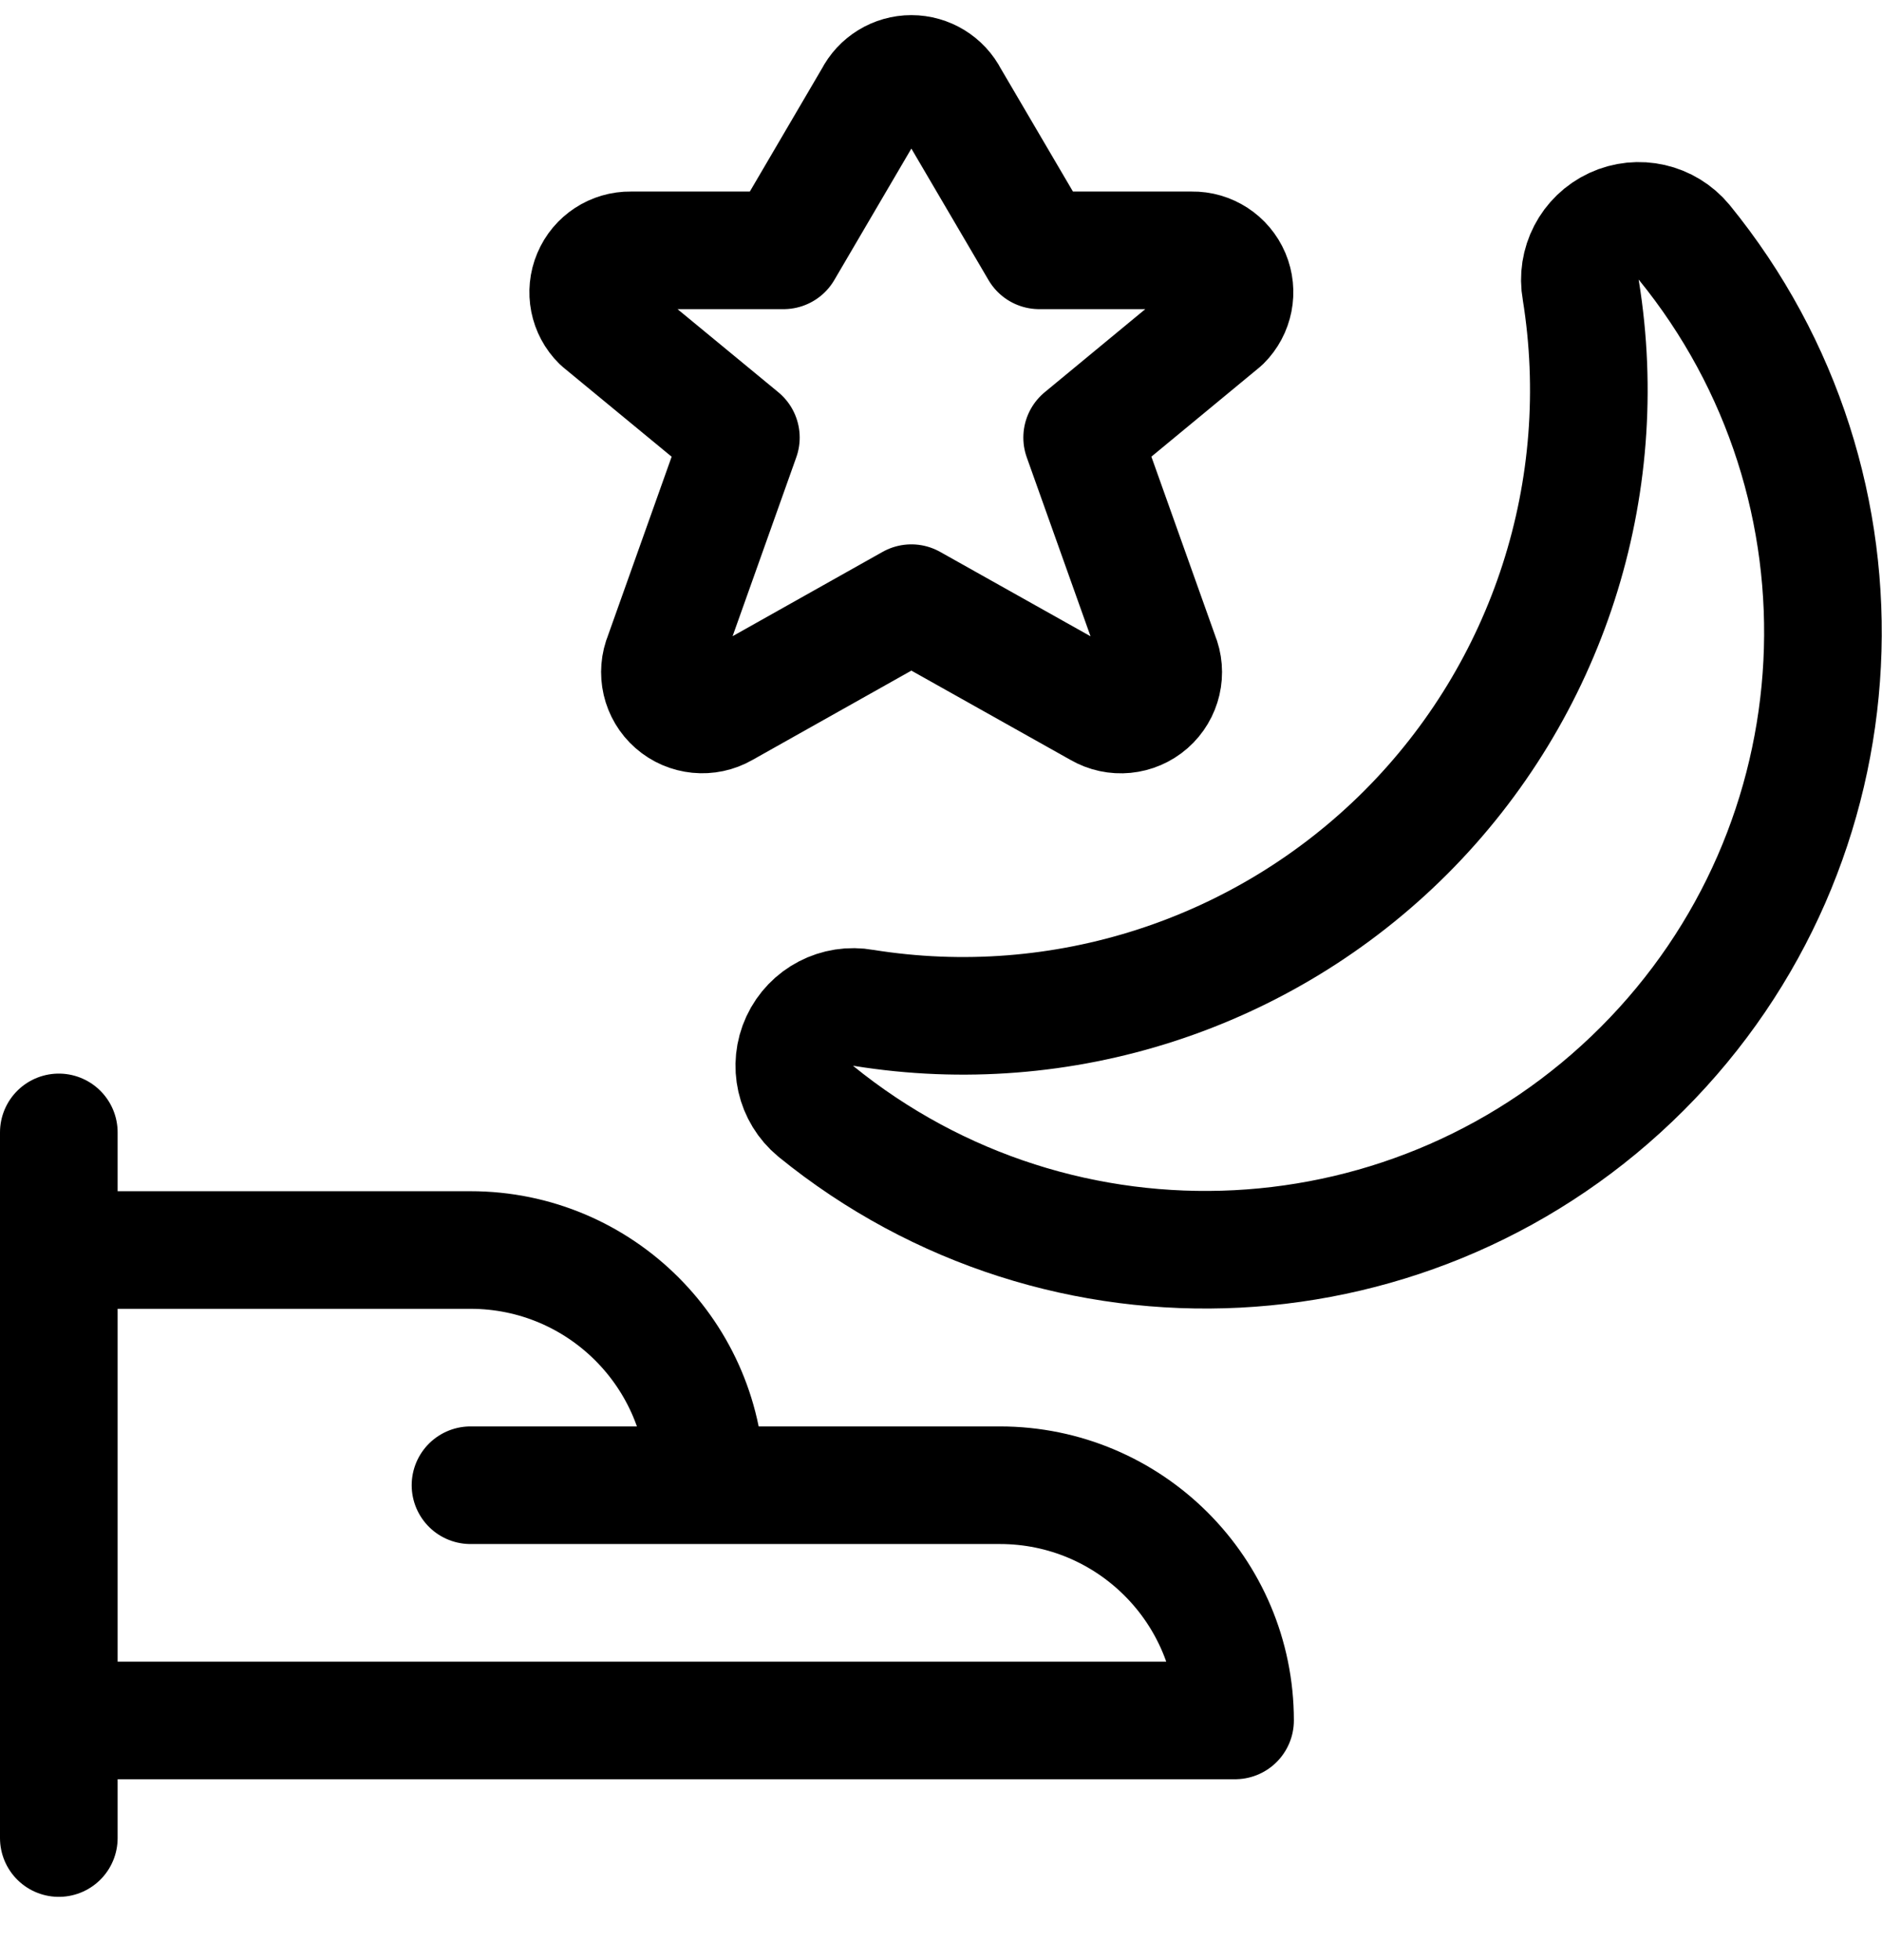 <svg width="24" height="25" viewBox="0 0 24 25" fill="none" xmlns="http://www.w3.org/2000/svg">
<path d="M0.75 14.443V23.443M9 18.943H12.75C14.407 18.943 15.75 20.286 15.75 21.943H0.75V15.943H6C7.657 15.943 9 17.286 9 18.943ZM9 18.943H6M12.108 1.241L13.253 3.193H15.2C15.418 3.189 15.616 3.319 15.701 3.519C15.786 3.72 15.74 3.952 15.585 4.106L13.8 5.581L14.792 8.365C14.882 8.579 14.824 8.826 14.65 8.979C14.475 9.132 14.223 9.157 14.022 9.04L11.622 7.693L9.226 9.04C9.026 9.156 8.773 9.131 8.599 8.978C8.425 8.826 8.368 8.579 8.457 8.365L9.448 5.581L7.659 4.106C7.504 3.953 7.458 3.721 7.543 3.52C7.627 3.319 7.825 3.19 8.043 3.193H9.992L11.136 1.241C11.229 1.058 11.417 0.943 11.622 0.943C11.827 0.943 12.015 1.058 12.108 1.241ZM21.477 3.09C21.259 2.827 20.892 2.743 20.582 2.887C20.272 3.031 20.098 3.366 20.159 3.702C20.568 6.232 19.738 8.804 17.927 10.617C16.115 12.429 13.544 13.262 11.014 12.855C10.678 12.794 10.343 12.968 10.199 13.278C10.055 13.588 10.139 13.955 10.402 14.173C13.535 16.722 18.088 16.488 20.942 13.631C23.797 10.774 24.028 6.221 21.477 3.09Z" stroke="black" stroke-width="1.5" stroke-linecap="round" stroke-linejoin="round"/>
</svg>
